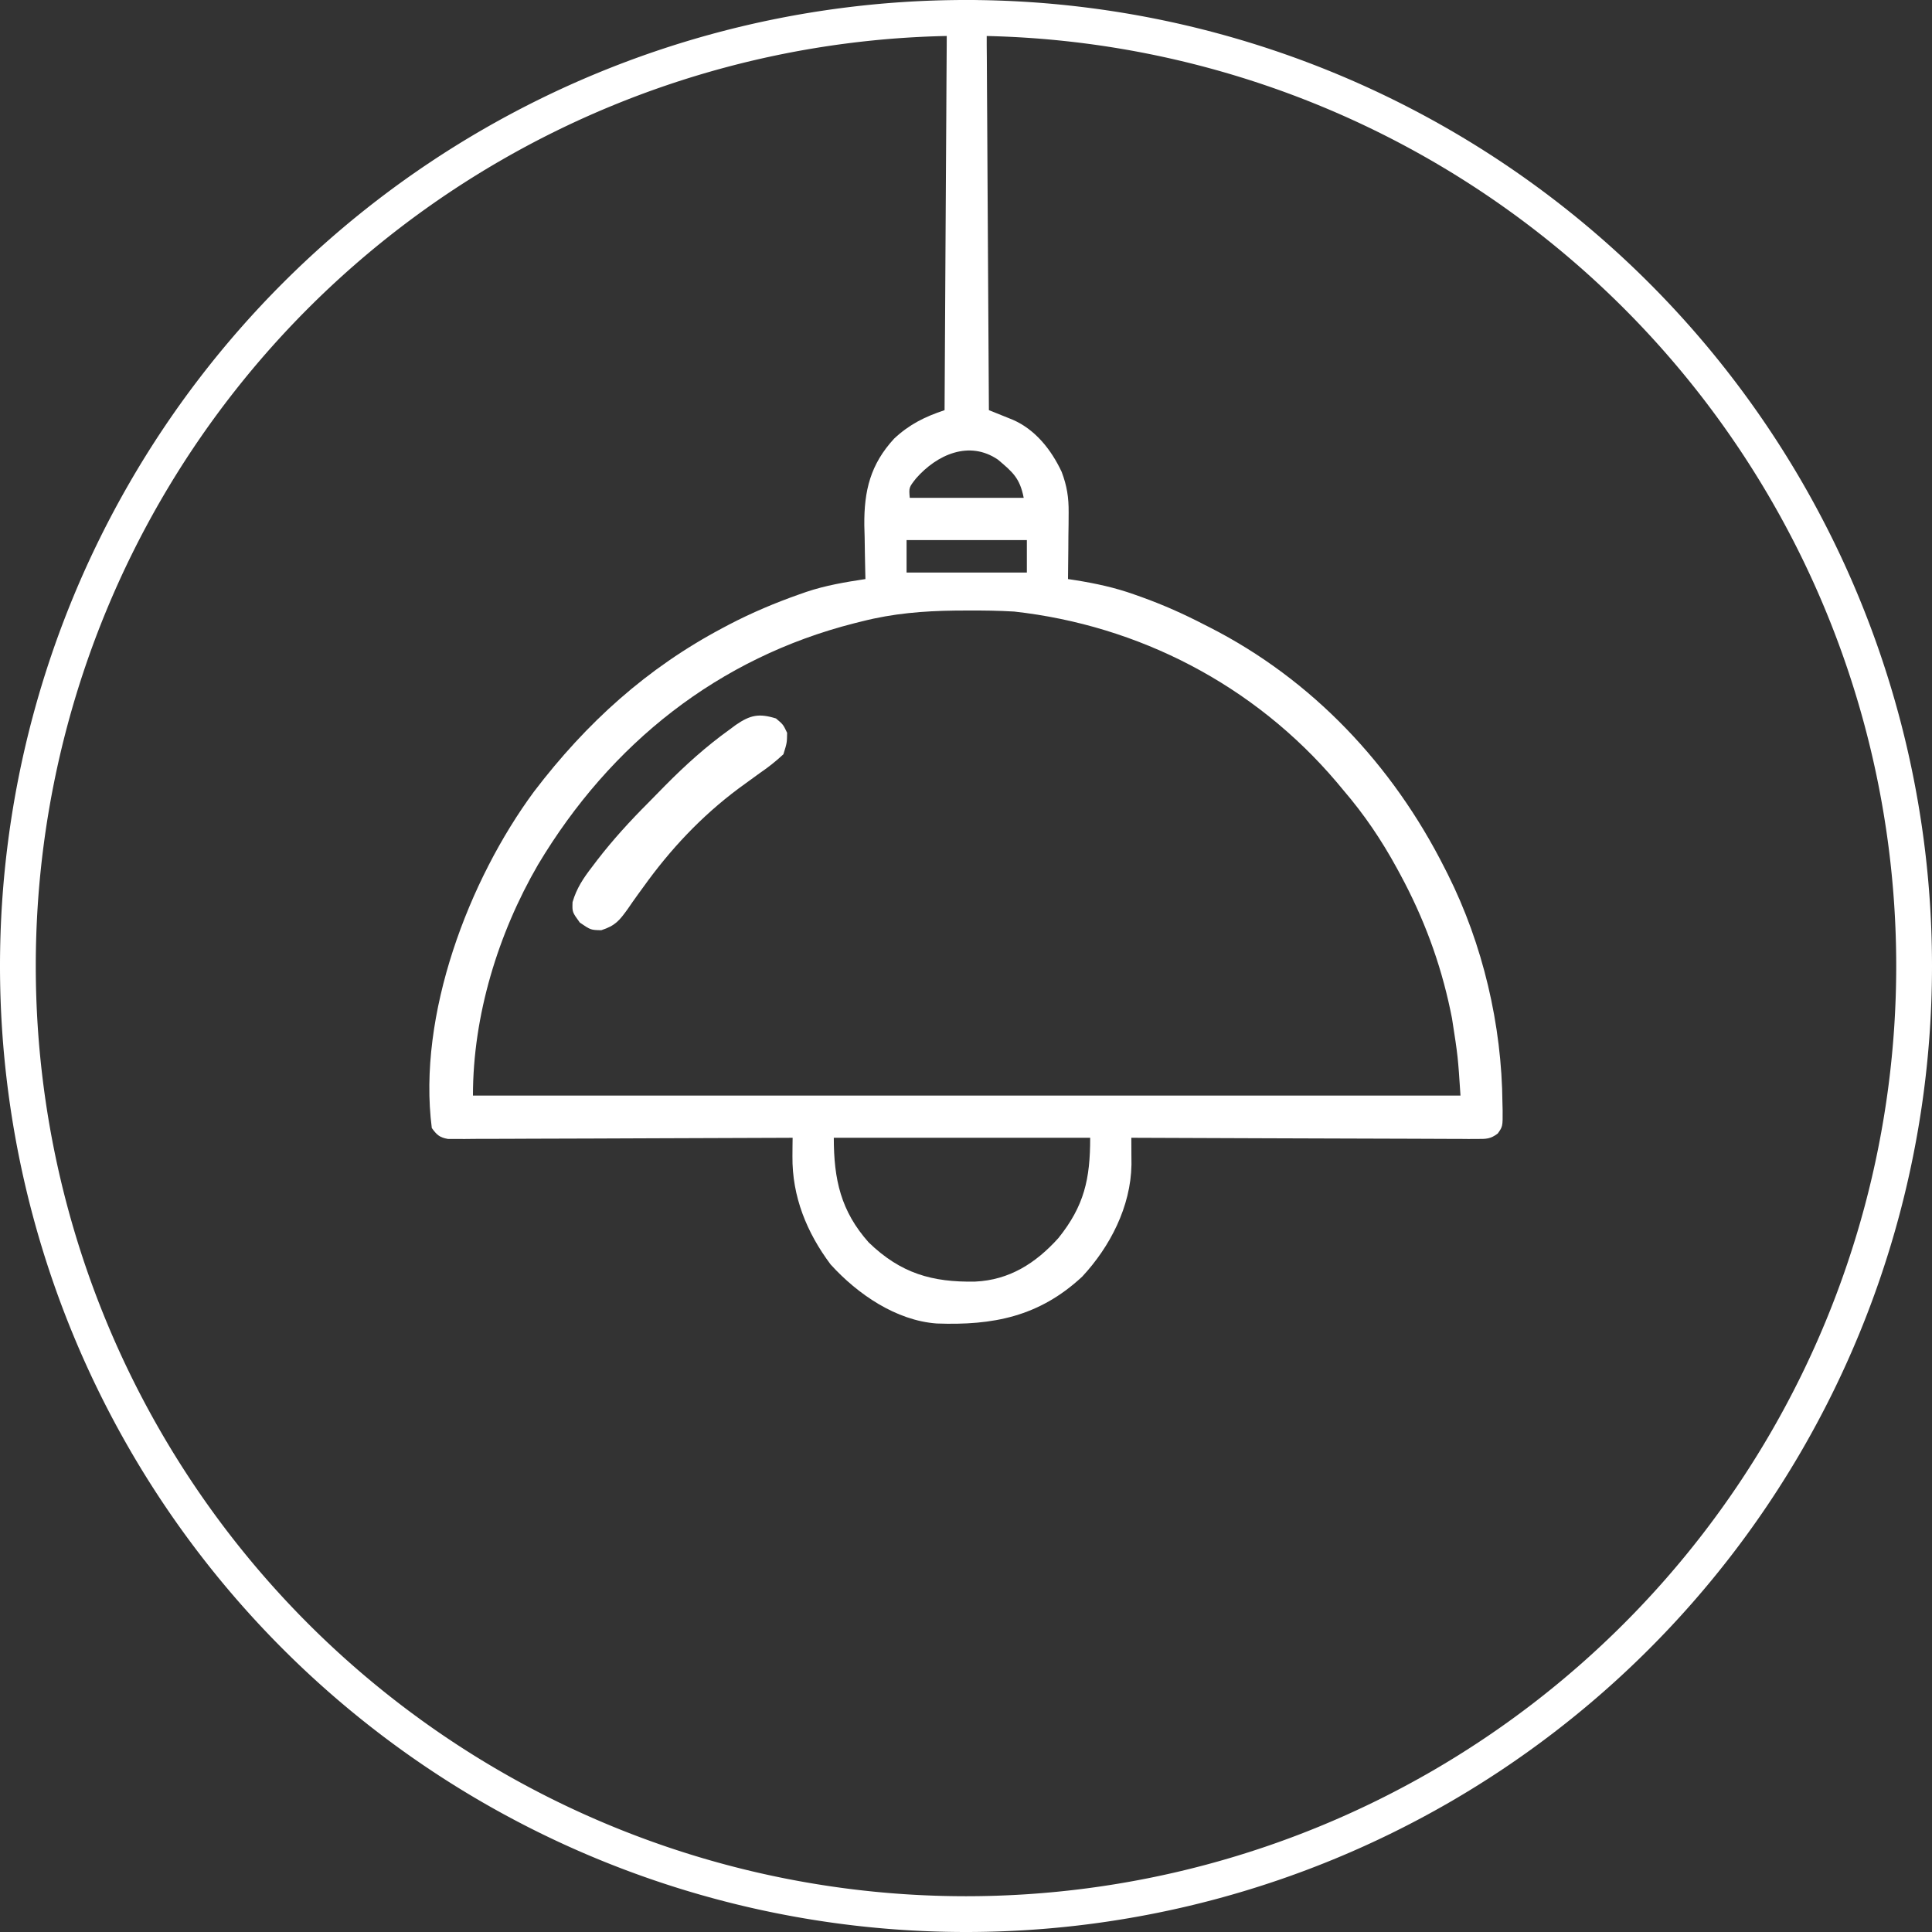 <?xml version="1.0" encoding="UTF-8" standalone="no"?>
<svg
   width="54"
   height="54"
   viewBox="0 0 54 54"
   fill="none"
   version="1.1"
   id="svg8"
   sodipodi:docname="Lampada.svg"
   inkscape:version="1.1 (c68e22c387, 2021-05-23)"
   xmlns:inkscape="http://www.inkscape.org/namespaces/inkscape"
   xmlns:sodipodi="http://sodipodi.sourceforge.net/DTD/sodipodi-0.dtd"
   xmlns="http://www.w3.org/2000/svg"
   xmlns:svg="http://www.w3.org/2000/svg">
  <rect x="0" y="0" width="54" height="54" fill="#333333" stroke="none"/>
  <defs
     id="defs12" />
  <sodipodi:namedview
     id="namedview10"
     pagecolor="#ffffff"
     bordercolor="#666666"
     borderopacity="1.0"
     inkscape:pageshadow="2"
     inkscape:pageopacity="0.0"
     inkscape:pagecheckerboard="0"
     showgrid="false"
     inkscape:zoom="3.712963"
     inkscape:cx="-40.399002"
     inkscape:cy="6.8678304"
     inkscape:window-width="1920"
     inkscape:window-height="991"
     inkscape:window-x="-9"
     inkscape:window-y="-9"
     inkscape:window-maximized="1"
     inkscape:current-layer="svg8" />
  <path
     d="M26.832 0C26.894 0 26.956 0.001 27.02 0.001C27.082 0.001 27.144 0 27.208 0C27.374 0.024 27.374 0.024 27.551 0.206C27.574 0.404 27.574 0.404 27.576 0.655C27.577 0.75 27.578 0.845 27.579 0.943C27.579 1.047 27.579 1.152 27.579 1.26C27.581 1.425 27.581 1.425 27.582 1.593C27.584 1.894 27.586 2.196 27.587 2.497C27.588 2.812 27.591 3.128 27.593 3.443C27.597 4.039 27.6 4.636 27.603 5.233C27.607 5.912 27.611 6.592 27.615 7.271C27.625 8.669 27.633 10.066 27.64 11.464C27.701 11.488 27.762 11.513 27.825 11.538C27.945 11.586 27.945 11.586 28.068 11.636C28.147 11.668 28.227 11.7 28.309 11.733C28.937 12.007 29.382 12.567 29.674 13.189C29.822 13.582 29.872 13.903 29.869 14.323C29.868 14.486 29.868 14.486 29.867 14.653C29.865 14.821 29.865 14.821 29.862 14.993C29.861 15.108 29.861 15.222 29.86 15.34C29.858 15.622 29.855 15.903 29.851 16.185C29.919 16.195 29.986 16.205 30.056 16.216C30.624 16.307 31.161 16.422 31.704 16.616C31.806 16.652 31.806 16.652 31.91 16.689C32.511 16.905 33.086 17.161 33.655 17.456C33.708 17.482 33.76 17.509 33.813 17.536C36.669 18.992 38.92 21.37 40.379 24.265C40.407 24.321 40.436 24.377 40.465 24.434C41.445 26.391 41.977 28.642 41.994 30.842C41.996 30.936 41.996 30.936 41.999 31.033C42.002 31.485 42.002 31.485 41.863 31.682C41.66 31.836 41.542 31.835 41.291 31.834C41.163 31.834 41.163 31.834 41.033 31.835C40.94 31.834 40.846 31.833 40.75 31.832C40.652 31.832 40.553 31.832 40.452 31.832C40.126 31.832 39.8 31.83 39.474 31.828C39.248 31.827 39.023 31.827 38.797 31.826C38.263 31.826 37.729 31.823 37.195 31.821C36.587 31.818 35.979 31.816 35.372 31.815C34.121 31.812 32.871 31.807 31.621 31.801C31.621 31.87 31.622 31.938 31.622 32.009C31.623 32.144 31.623 32.144 31.623 32.282C31.624 32.371 31.624 32.46 31.625 32.552C31.606 33.727 31.024 34.849 30.248 35.682C29.041 36.805 27.748 37.049 26.182 36.992C25.049 36.91 23.974 36.177 23.216 35.342C22.551 34.454 22.137 33.444 22.149 32.317C22.15 32.22 22.151 32.123 22.151 32.023C22.152 31.95 22.153 31.877 22.154 31.801C22.104 31.801 22.054 31.802 22.002 31.802C20.777 31.808 19.552 31.812 18.327 31.815C17.735 31.817 17.142 31.818 16.55 31.822C15.979 31.825 15.407 31.826 14.836 31.827C14.618 31.827 14.399 31.828 14.181 31.83C13.876 31.832 13.571 31.832 13.266 31.832C13.175 31.833 13.084 31.834 12.991 31.835C12.908 31.834 12.825 31.834 12.739 31.834C12.631 31.834 12.631 31.834 12.521 31.834C12.287 31.793 12.209 31.722 12.069 31.529C11.664 28.375 13.098 24.599 14.928 22.122C16.397 20.195 18.084 18.672 20.208 17.547C20.29 17.503 20.29 17.503 20.374 17.459C21.014 17.125 21.668 16.849 22.348 16.61C22.41 16.588 22.472 16.567 22.536 16.544C23.077 16.362 23.627 16.27 24.189 16.185C24.187 16.115 24.186 16.046 24.184 15.974C24.176 15.655 24.172 15.335 24.167 15.016C24.164 14.907 24.161 14.797 24.158 14.685C24.148 13.708 24.331 12.977 24.992 12.259C25.42 11.858 25.854 11.647 26.401 11.464C26.401 11.406 26.402 11.348 26.402 11.289C26.409 9.882 26.417 8.476 26.426 7.07C26.431 6.39 26.435 5.709 26.438 5.029C26.441 4.437 26.445 3.844 26.449 3.252C26.451 2.938 26.453 2.624 26.454 2.31C26.456 1.96 26.458 1.61 26.461 1.26C26.462 1.103 26.462 1.103 26.462 0.943C26.463 0.848 26.464 0.753 26.465 0.655C26.465 0.572 26.466 0.489 26.466 0.404C26.497 0.143 26.573 0.038 26.832 0ZM25.605 13.37C25.403 13.626 25.403 13.626 25.428 13.915C26.479 13.915 27.53 13.915 28.613 13.915C28.505 13.361 28.305 13.196 27.894 12.848C27.088 12.297 26.185 12.709 25.605 13.37ZM25.339 15.095C25.339 15.395 25.339 15.695 25.339 16.003C26.449 16.003 27.558 16.003 28.701 16.003C28.701 15.704 28.701 15.404 28.701 15.095C27.592 15.095 26.482 15.095 25.339 15.095ZM24.101 17.365C24.028 17.383 23.955 17.401 23.88 17.42C20.093 18.384 17.071 20.767 15.037 24.17C13.925 26.087 13.219 28.379 13.219 30.621C22.328 30.621 31.437 30.621 40.821 30.621C40.75 29.531 40.75 29.531 40.584 28.464C40.568 28.388 40.553 28.312 40.537 28.233C40.253 26.886 39.79 25.651 39.141 24.447C39.093 24.358 39.093 24.358 39.044 24.268C38.612 23.477 38.133 22.768 37.548 22.086C37.486 22.011 37.423 21.936 37.358 21.858C35.054 19.144 31.828 17.481 28.347 17.093C27.912 17.067 27.478 17.062 27.042 17.064C26.868 17.065 26.868 17.065 26.69 17.066C25.801 17.077 24.964 17.146 24.101 17.365ZM23.305 31.801C23.305 32.964 23.5 33.851 24.281 34.727C25.178 35.594 26.056 35.843 27.256 35.821C28.208 35.778 28.947 35.311 29.584 34.603C30.304 33.704 30.471 32.959 30.471 31.801C28.106 31.801 25.741 31.801 23.305 31.801Z"
     fill="white"
     id="path2"
     style="fill:#fff;fill-opacity:1" />
  <path
     d="M21.689 20.081C21.89 20.25 21.89 20.25 22 20.482C21.996 20.764 21.996 20.764 21.896 21.083C21.68 21.282 21.484 21.439 21.243 21.603C21.11 21.699 20.977 21.795 20.845 21.892C20.778 21.941 20.711 21.989 20.642 22.04C19.599 22.818 18.733 23.744 17.983 24.791C17.933 24.859 17.883 24.928 17.832 24.998C17.734 25.133 17.639 25.269 17.545 25.407C17.312 25.729 17.201 25.872 16.806 26C16.511 25.994 16.511 25.994 16.207 25.787C15.993 25.493 15.993 25.493 16.003 25.215C16.115 24.828 16.305 24.545 16.55 24.228C16.596 24.167 16.642 24.105 16.69 24.043C17.129 23.474 17.609 22.948 18.119 22.438C18.278 22.279 18.435 22.118 18.592 21.956C19.154 21.388 19.735 20.863 20.388 20.394C20.447 20.35 20.506 20.307 20.566 20.262C20.972 19.983 21.214 19.934 21.689 20.081Z"
     fill="white"
     id="path4"
     style="fill:#fff;fill-opacity:1" />
  <path
     id="circle6"
     style="stroke:#fff;stroke-opacity:1"
     d="M 53.5,27 A 26.5,26.5 0 0 1 27,53.5 26.5,26.5 0 0 1 0.5,27 26.5,26.5 0 0 1 27,0.5 26.5,26.5 0 0 1 53.5,27 Z" />
</svg>
